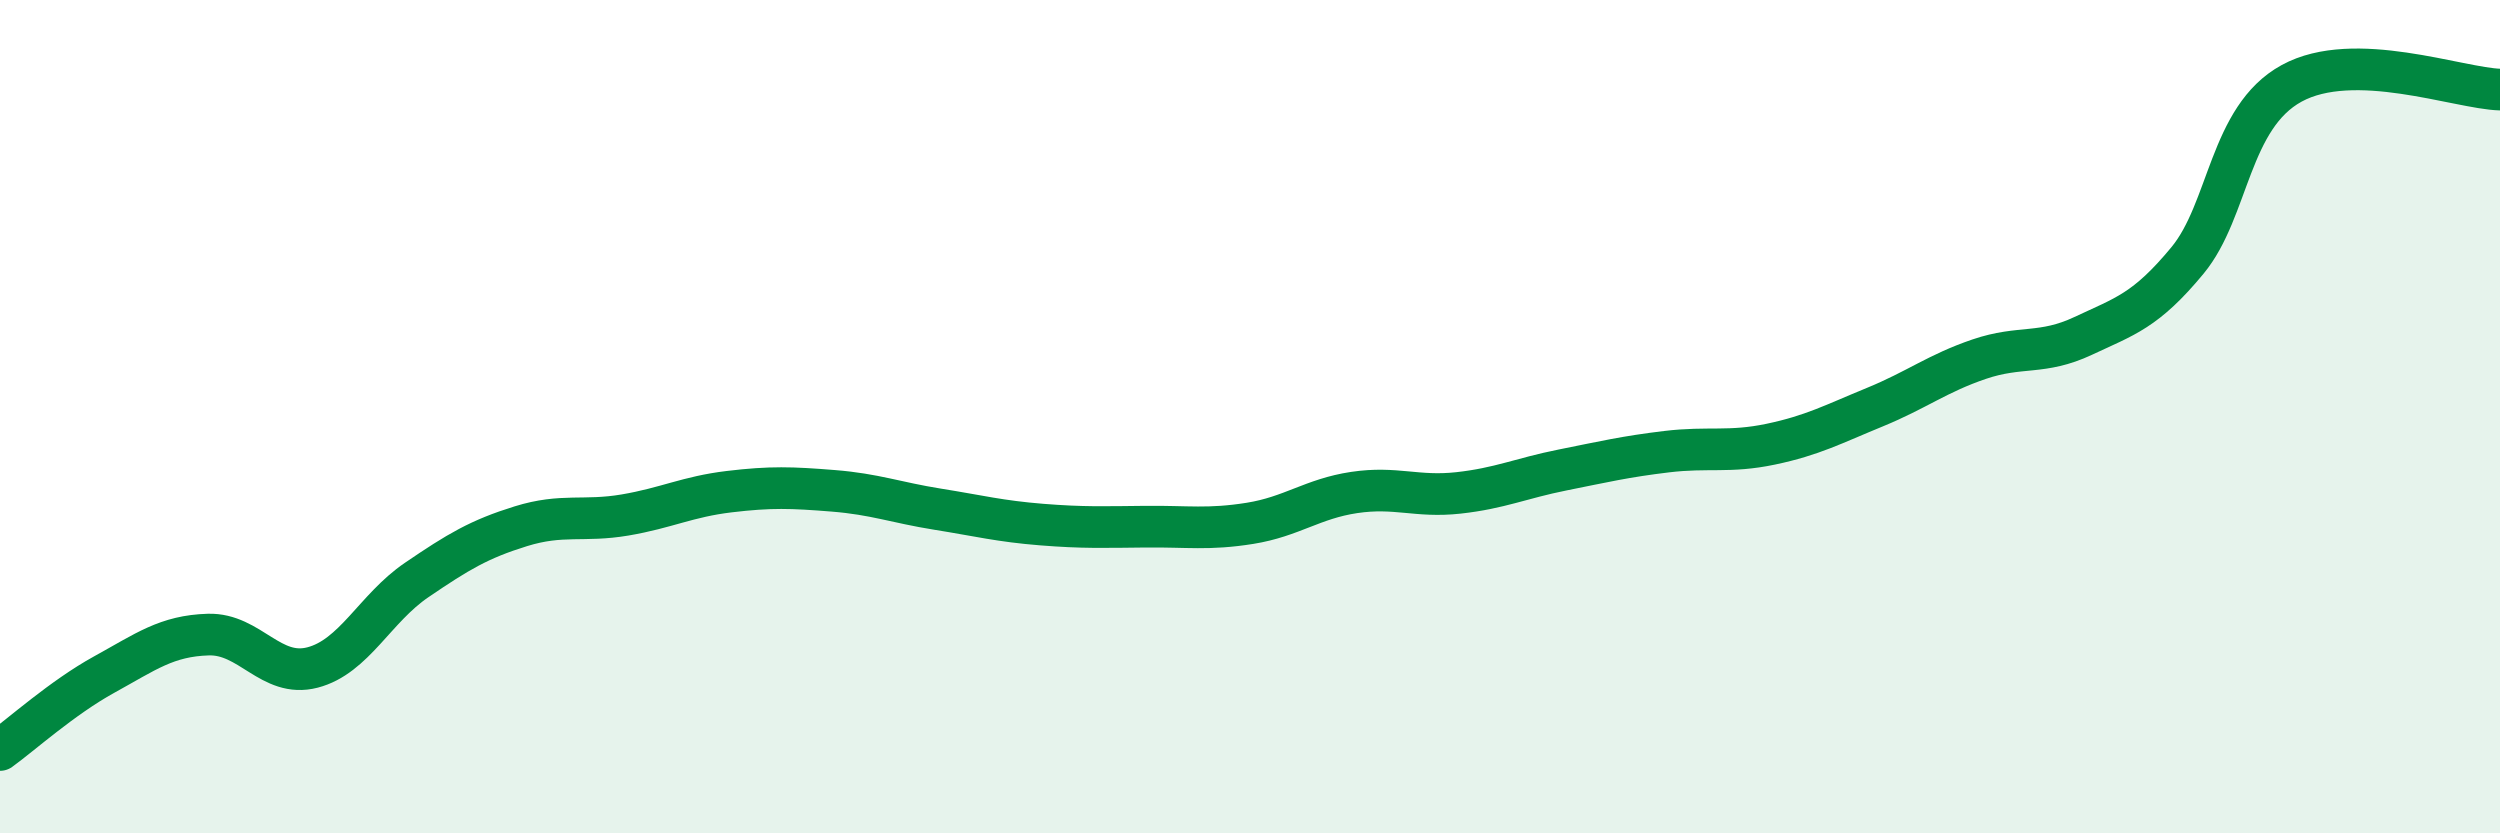 
    <svg width="60" height="20" viewBox="0 0 60 20" xmlns="http://www.w3.org/2000/svg">
      <path
        d="M 0,18 C 0.5,17.64 1.5,16.74 2.5,16.19 C 3.5,15.64 4,15.26 5,15.23 C 6,15.2 6.5,16.28 7.5,16.02 C 8.5,15.76 9,14.6 10,13.92 C 11,13.24 11.5,12.94 12.5,12.63 C 13.5,12.32 14,12.53 15,12.36 C 16,12.19 16.5,11.92 17.5,11.8 C 18.5,11.68 19,11.7 20,11.78 C 21,11.86 21.5,12.06 22.5,12.22 C 23.5,12.38 24,12.51 25,12.59 C 26,12.67 26.5,12.65 27.5,12.64 C 28.5,12.63 29,12.72 30,12.56 C 31,12.4 31.5,11.97 32.5,11.82 C 33.5,11.67 34,11.94 35,11.83 C 36,11.72 36.5,11.48 37.5,11.28 C 38.5,11.08 39,10.96 40,10.84 C 41,10.72 41.5,10.87 42.5,10.66 C 43.5,10.45 44,10.18 45,9.77 C 46,9.36 46.5,8.96 47.5,8.62 C 48.5,8.28 49,8.53 50,8.06 C 51,7.59 51.5,7.46 52.5,6.25 C 53.5,5.04 53.5,2.82 55,2 C 56.5,1.18 59,2.12 60,2.15L60 20L0 20Z"
        fill="#008740"
        opacity="0.1"
        stroke-linecap="round"
        stroke-linejoin="round"
      />
      <path
        d="M 0,18 C 0.5,17.64 1.5,16.74 2.5,16.19 C 3.5,15.64 4,15.26 5,15.23 C 6,15.2 6.5,16.28 7.5,16.02 C 8.5,15.76 9,14.6 10,13.92 C 11,13.24 11.5,12.94 12.5,12.63 C 13.5,12.32 14,12.53 15,12.36 C 16,12.19 16.5,11.92 17.5,11.8 C 18.5,11.68 19,11.7 20,11.78 C 21,11.86 21.5,12.06 22.5,12.22 C 23.5,12.38 24,12.51 25,12.59 C 26,12.67 26.5,12.65 27.5,12.64 C 28.5,12.63 29,12.72 30,12.56 C 31,12.4 31.5,11.97 32.5,11.82 C 33.5,11.67 34,11.94 35,11.83 C 36,11.72 36.5,11.48 37.5,11.28 C 38.5,11.08 39,10.96 40,10.84 C 41,10.72 41.5,10.87 42.5,10.66 C 43.5,10.45 44,10.18 45,9.77 C 46,9.36 46.5,8.96 47.5,8.62 C 48.5,8.28 49,8.53 50,8.06 C 51,7.59 51.5,7.46 52.5,6.25 C 53.5,5.04 53.5,2.82 55,2 C 56.5,1.18 59,2.12 60,2.15"
        stroke="#008740"
        stroke-width="1"
        fill="none"
        stroke-linecap="round"
        stroke-linejoin="round"
      />
    </svg>
  